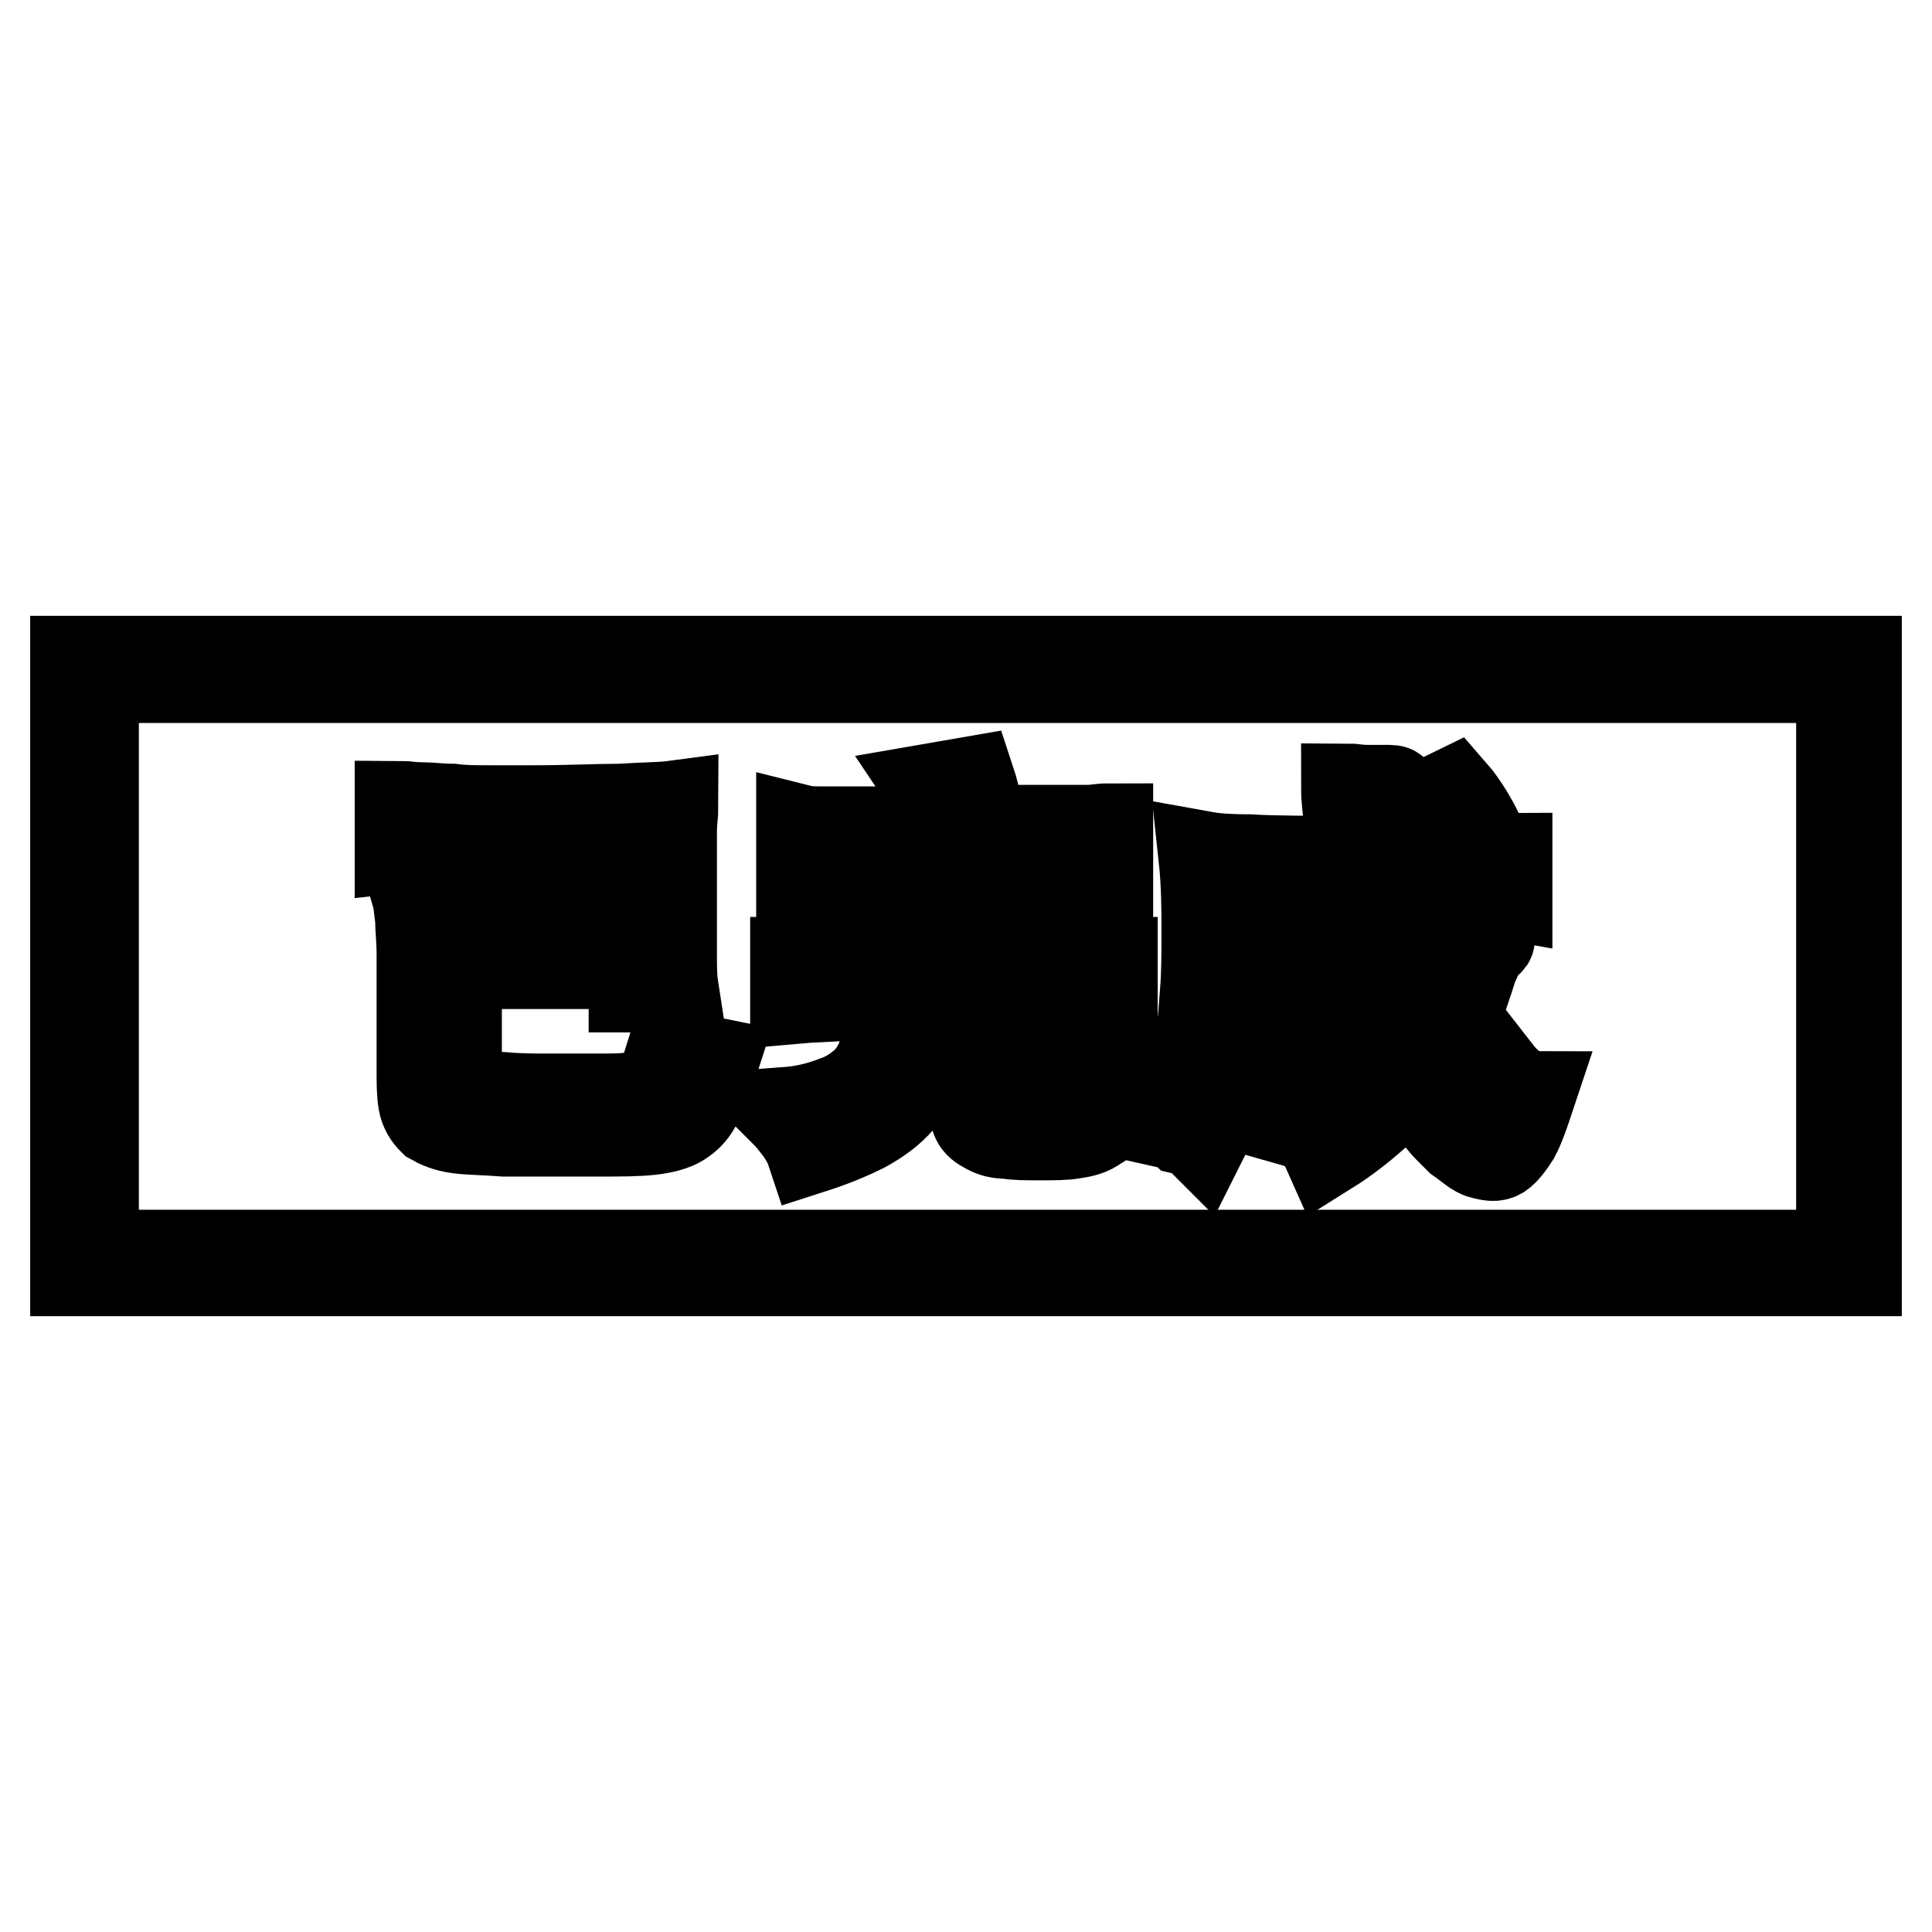 <?xml version="1.0" encoding="utf-8"?>
<!-- Svg Vector Icons : http://www.onlinewebfonts.com/icon -->
<!DOCTYPE svg PUBLIC "-//W3C//DTD SVG 1.1//EN" "http://www.w3.org/Graphics/SVG/1.1/DTD/svg11.dtd">
<svg version="1.1" xmlns="http://www.w3.org/2000/svg" xmlns:xlink="http://www.w3.org/1999/xlink" x="0px" y="0px" viewBox="0 0 256 256" enable-background="new 0 0 256 256" xml:space="preserve">
<g><g><path stroke-width="12" fill-opacity="0" stroke="#000000"  d="M70.5,111.9h13.8v11.8H60.5v-1.8c0-0.4,0-0.9,0.2-1.1c0-0.2,0.2-0.4,0.7-0.7c0.4-0.2,0.4-0.4,0.4-0.6c0-0.2-0.4-0.4-0.9-0.4c-0.9,0-1.8,0-2.8,0s-2-0.2-2.8-0.2c0.2,0.7,0.2,1.5,0.4,2.8c0,1.3,0.2,2.8,0.2,4.8v15.1c0,1.8,0,3.3,0.2,4.4s0.7,1.8,1.3,2.4c0.7,0.4,1.8,0.9,3.3,1.1c1.5,0.2,3.5,0.2,6.1,0.4c2,0,4.1,0,6.3,0s4.4,0,6.3,0c2.8,0,5,0,6.8-0.2c1.8-0.2,3.1-0.6,3.9-1.1c1.1-0.7,1.8-1.5,2.4-2.8c0.7-1.3,1.3-2.8,2-5c-2-0.4-3.7-1.8-4.8-3.5c-0.7,2-1.1,3.5-1.5,4.6c-0.4,1.1-0.9,2-1.8,2.4c-0.7,0.4-1.5,0.9-2.6,1.1s-2.6,0.2-4.6,0.2s-4.1,0-6.3,0c-2.2,0-4.1,0-6.3-0.2c-1.5,0-2.6,0-3.5-0.2c-0.9-0.2-1.5-0.2-1.8-0.7c-0.4-0.2-0.6-0.7-0.6-1.3c0-0.6-0.2-1.3-0.2-2.2v-13.3H84v3.1h5.2c-0.2-1.3-0.2-2.6-0.2-3.9s0-2.6,0-3.9v-8.1c0-1.8,0-3.5,0-4.8c0-1.3,0.2-2.4,0.2-3.3c-1.5,0.2-3.9,0.2-7,0.4c-3.1,0-6.8,0.2-11.4,0.2c-2,0-3.9,0-5.9,0c-1.8,0-3.5,0-5-0.2c-1.5,0-2.8-0.2-4.1-0.2s-2.2-0.2-2.8-0.2v5.5c1.8-0.2,4.1-0.2,7.2-0.4C63.3,112.1,66.8,111.9,70.5,111.9z"/><path stroke-width="12" fill-opacity="0" stroke="#000000"  d="M110.5,113.8h31.9v6.3h4.4v-10.3c-0.9,0-1.8,0.2-2.6,0.2s-2,0-3.3,0c-1.3,0-2.6,0-4.4,0c-1.8,0-3.7,0-5.9,0c-0.4-1.1-0.9-2.2-1.1-3.3c-0.4-1.1-0.6-2.2-0.9-3.1l-5.2,0.9c0.4,0.6,0.6,1.5,1.1,2.6c0.4,1.1,0.6,2,0.9,3.1c-2.8,0-5.5,0-7.4,0s-3.7,0-5.3,0c-1.5,0-2.6,0-3.7,0c-1.1,0-2,0-2.8-0.2V121h4.4L110.5,113.8L110.5,113.8z"/><path stroke-width="12" fill-opacity="0" stroke="#000000"  d="M119.3,119.3c-2.2,0-4.1-0.2-5.5-0.4v4.6c1.3-0.2,3.1-0.2,5.2-0.4c2.2,0,4.6,0,7.4,0c2.6,0,5,0,7.2,0c2.2,0,4.1,0.2,5.5,0.4v-4.6c-1.3,0.2-3.3,0.2-5.5,0.4c-2.2,0-4.8,0-7.2,0C124.1,119.3,121.4,119.5,119.3,119.3z"/><path stroke-width="12" fill-opacity="0" stroke="#000000"  d="M115.1,143.1c-1.1,1.1-2.6,2.2-4.4,2.8c-1.8,0.7-3.9,1.3-6.6,1.5c0.7,0.7,1.3,1.5,2,2.4c0.6,0.9,1.1,1.8,1.3,2.4c2.8-0.9,5-1.8,7-2.8c2-1.1,3.5-2.2,4.8-3.7c1.3-1.5,2.2-3.3,2.6-5.5c0.6-2.2,0.9-4.8,1.1-8.1h6.1v14.2c0,0.9,0.2,1.5,0.4,2s0.7,0.9,1.5,1.3c0.7,0.4,1.5,0.6,2.6,0.6c1.1,0.2,2.4,0.2,4.1,0.2c2,0,3.5,0,4.6-0.2c1.3-0.2,2.2-0.4,3.1-1.1c0.9-0.4,1.3-1.3,2-2.4c0.4-1.1,0.9-2.4,1.5-3.9c-0.9-0.2-1.8-0.7-2.6-1.1s-1.5-1.1-2.2-1.8c-0.2,1.3-0.4,2.4-0.9,3.3s-0.6,1.5-1.1,2s-1.1,0.9-1.8,0.9c-0.7,0.2-1.5,0.2-2.6,0.2s-2,0-2.4,0s-1.1-0.2-1.3-0.2c-0.2-0.2-0.4-0.4-0.7-0.7s0-0.7,0-1.1v-12c2.4,0,4.8,0,7.2,0.2s4.4-0.2,7-0.2v-4.8c-1.3,0-2.8,0.2-4.1,0.2c-1.3,0-3.1,0-4.6,0.2c-1.5,0.2-3.5,0-5.5,0s-4.1,0-6.8,0c-2.6,0-4.8,0-6.8,0c-2,0-3.7,0-5.5,0c-1.8,0-3.3,0-4.6-0.2c-1.3,0-2.8-0.2-4.1-0.2v4.8c2.2-0.2,4.4-0.2,6.5-0.4c2.2,0,4.1-0.2,6.3-0.2c0,2.6-0.2,4.8-0.9,6.5C117.1,140.2,116.2,141.8,115.1,143.1z"/><path stroke-width="12" fill-opacity="0" stroke="#000000"  d="M191.6,112.9l4.4-2.2c-0.4-0.9-0.9-1.8-1.5-2.8c-0.7-1.1-1.3-2-2-2.8l-4.1,2c0.7,0.9,1.3,1.8,1.8,2.8C190.7,110.7,191.1,111.9,191.6,112.9z"/><path stroke-width="12" fill-opacity="0" stroke="#000000"  d="M159.3,151c0.9-1.8,1.8-3.5,2.4-4.8c0.7-1.5,1.1-3.1,1.5-4.6c0.4-1.5,0.7-3.5,0.9-5.5c0.2-2,0.2-4.6,0.4-7.4h8.7l-0.4,9.2c0,0.6,0,1.1-0.2,1.5s-0.4,0.7-1.1,0.9c-0.4,0.2-1.1,0.2-2,0.2c-0.9,0-2-0.2-3.3-0.4c0.7,1.3,1.3,2.2,1.5,3.1c0.2,0.9,0.4,1.5,0.4,2.4c1.8-0.4,3.3-0.9,4.4-1.1c1.1-0.4,2-0.7,2.6-1.1c0.6-0.4,1.1-0.9,1.3-1.5c0.2-0.7,0.4-1.3,0.4-2.4l0.7-14.2c-0.7,0.2-2.2,0.2-4.6,0.4c-2.4,0-5,0-8.3,0v-7.2h15.5c0.4,3.3,0.9,5.9,1.1,8.1c0.4,2.2,0.7,3.9,1.1,5.3c0.4,1.5,0.7,2.8,1.1,3.9s0.9,2.4,1.5,3.7c-1.5,2-3.3,3.7-5.3,5.3s-4.4,3.1-7.2,4.1c0.7,0.2,1.3,0.7,2,1.3c0.7,0.7,1.1,1.3,1.5,2.2c2.4-1.5,4.4-3.1,6.1-4.6s3.3-3.1,4.8-4.8c0.4,0.7,0.9,1.3,1.5,2.2c0.7,0.7,1.1,1.5,1.8,2.2c0.7,0.6,1.1,1.3,1.8,2c0.7,0.7,1.1,1.1,1.5,1.5c1.3,0.9,2.2,1.8,3.1,2s1.5,0.4,2.2,0c0.6-0.4,1.3-1.3,2-2.4c0.7-1.3,1.3-3.1,2-5.2c-0.7,0-1.3-0.4-2.2-1.1c-0.9-0.7-1.5-1.3-2.2-2.2c-0.2,1.8-0.4,3.3-0.9,4.1c-0.2,0.9-0.9,1.3-1.3,1.3c-0.7-0.2-1.5-0.9-2.4-2c-1.1-1.3-2.2-3.1-3.9-5.7c1.3-1.8,2.2-3.7,3.1-5.5c0.9-2,1.5-3.9,2.2-6.1c0-0.2,0.2-0.6,0.4-0.9c0.2-0.4,0.2-0.7,0.4-0.9s0.4-0.6,0.4-0.9c0.2-0.2,0.2-0.4,0.4-0.4c0.9-0.4,0.9-0.7,0-0.9s-1.8-0.4-2.4-0.9c-0.9-0.4-1.5-0.6-2.4-1.1c-0.4,2.6-0.9,4.8-1.8,7.2c-0.7,2.2-1.5,4.4-2.6,6.3c-0.4-1.3-0.9-2.6-1.3-3.9c-0.4-1.3-0.7-2.8-0.9-4.4c-0.2-1.5-0.4-2.8-0.7-4.4c-0.2-1.5-0.4-3.7-0.4-5c4.1,0,7.7,0,10,0.2c2.6,0.2,4.4,0.2,5.5,0.4v-4.8c-0.4,0-1.1,0.2-2,0.2c-0.9,0-1.8,0-3.1,0.2c-1.3,0-2.8,0-4.6,0.2c-1.8,0-3.7,0-6.1,0c0-2.4,0-4.1,0-5.7c0-1.3,0.2-2.2,0.4-2.6c0.4-0.4,0.6-0.9,0.4-1.1c0-0.2-0.4-0.2-1.1-0.2c-0.9,0-1.5,0-2.6,0c-0.9,0-1.8-0.2-2.6-0.2c0,1.3,0.2,2.8,0.4,4.6c0.2,1.8,0.2,3.3,0.4,5c-5.9,0-10.5,0-13.6-0.2c-3.1,0-5-0.2-6.1-0.4c0.4,3.7,0.4,7.2,0.4,10c0,2.8,0,5.5-0.2,7.9c-0.2,2.2-0.2,4.1-0.7,5.9c-0.2,1.8-0.7,3.3-1.1,4.6c-0.2,1.3-0.9,2.4-1.5,3.5c-0.7,1.1-1.3,2.2-2.2,3.3c0.9,0.2,1.8,0.4,2.4,0.9C157.9,149.9,158.6,150.3,159.3,151z"/><path stroke-width="12" fill-opacity="0" stroke="#000000"  d="M10,87.6v80.8h236V87.6H10z M244,166.3H12.4V89.8H244L244,166.3L244,166.3z"/></g></g>
</svg>